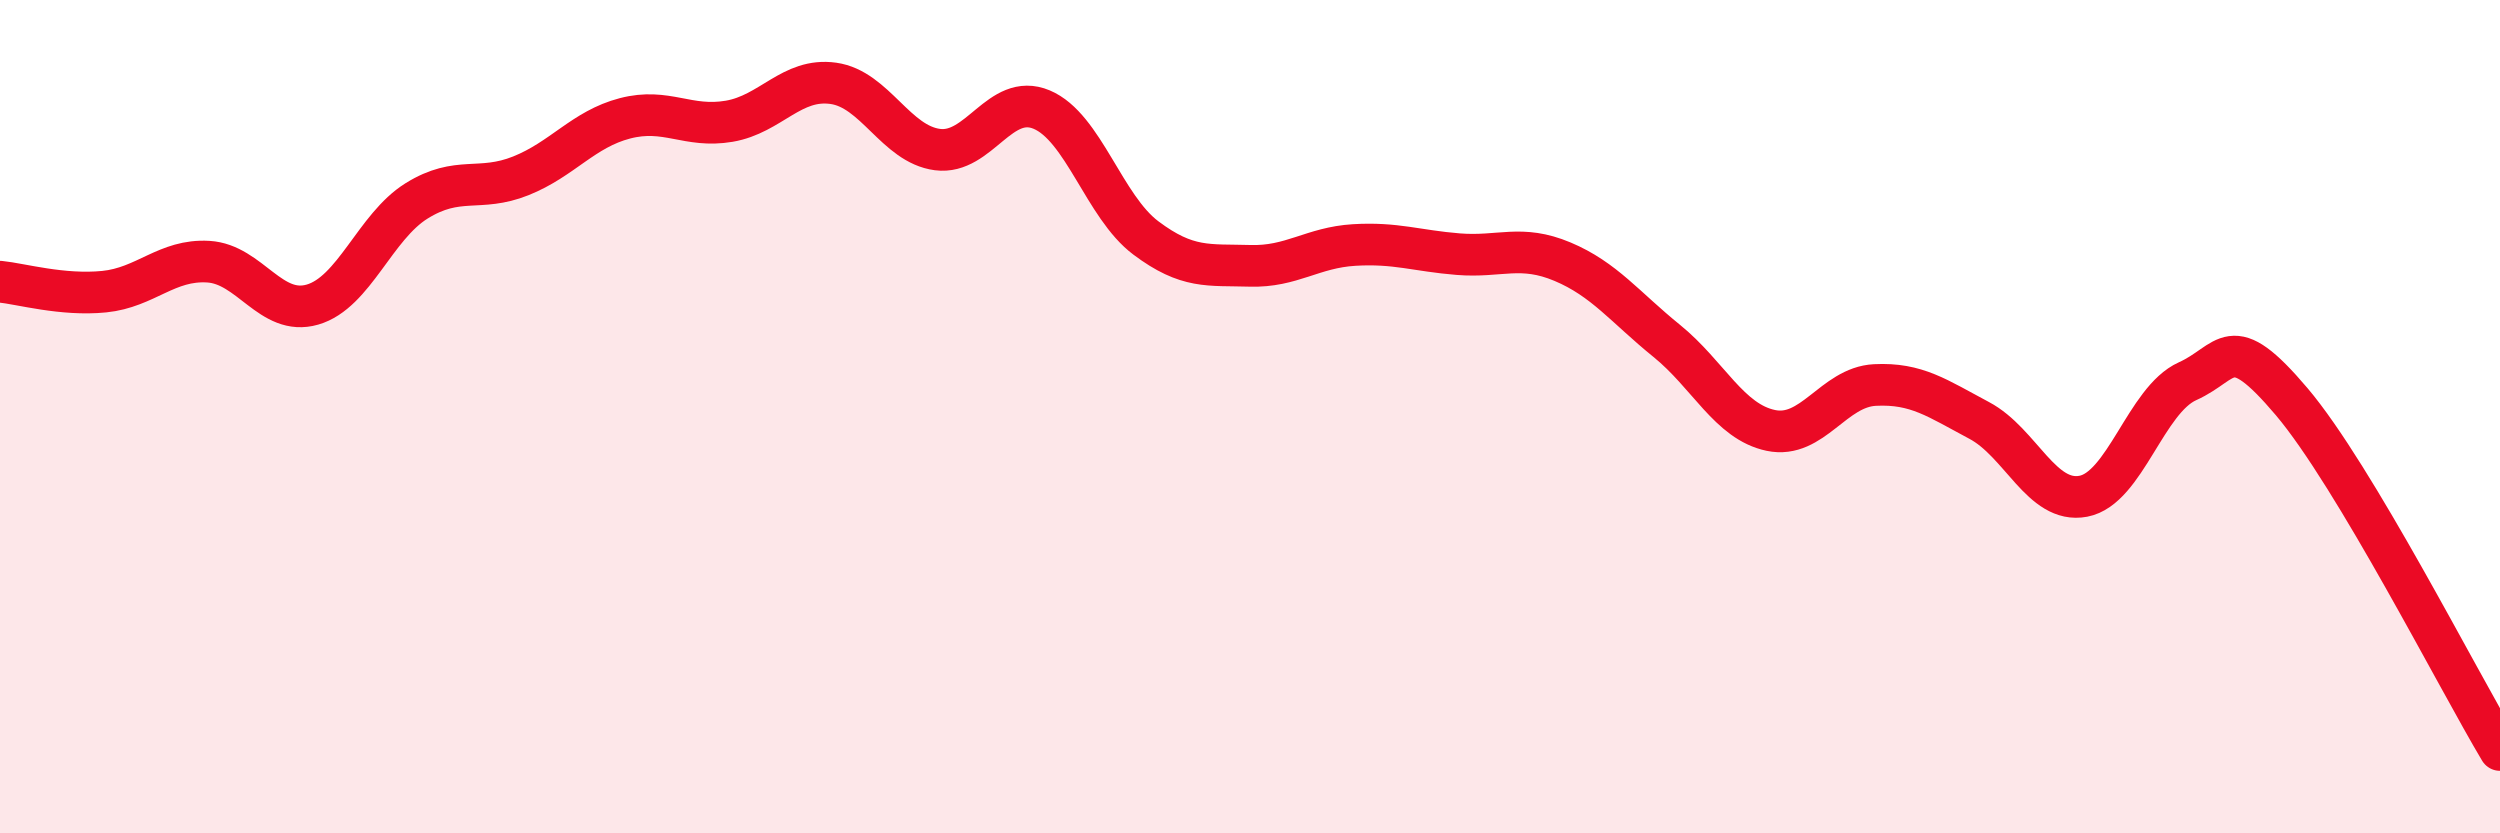 
    <svg width="60" height="20" viewBox="0 0 60 20" xmlns="http://www.w3.org/2000/svg">
      <path
        d="M 0,6.76 C 0.5,6.81 1.5,7.1 2.5,7 C 3.5,6.9 4,6.22 5,6.28 C 6,6.34 6.5,7.6 7.5,7.31 C 8.5,7.02 9,5.44 10,4.82 C 11,4.2 11.5,4.62 12.5,4.22 C 13.5,3.82 14,3.1 15,2.84 C 16,2.58 16.5,3.08 17.5,2.91 C 18.5,2.74 19,1.86 20,2 C 21,2.14 21.5,3.46 22.5,3.59 C 23.5,3.72 24,2.21 25,2.63 C 26,3.05 26.5,4.96 27.5,5.71 C 28.5,6.46 29,6.35 30,6.38 C 31,6.41 31.5,5.94 32.5,5.88 C 33.5,5.82 34,6.02 35,6.1 C 36,6.18 36.5,5.86 37.5,6.28 C 38.5,6.7 39,7.37 40,8.18 C 41,8.99 41.5,10.12 42.5,10.33 C 43.5,10.54 44,9.29 45,9.24 C 46,9.19 46.5,9.56 47.5,10.09 C 48.5,10.62 49,12.1 50,11.91 C 51,11.72 51.5,9.6 52.5,9.15 C 53.5,8.7 53.5,7.87 55,9.64 C 56.5,11.41 59,16.33 60,18L60 20L0 20Z"
        fill="#EB0A25"
        opacity="0.1"
        stroke-linecap="round"
        stroke-linejoin="round"
      />
      <path
        d="M 0,6.76 C 0.5,6.81 1.5,7.1 2.5,7 C 3.5,6.9 4,6.22 5,6.28 C 6,6.34 6.5,7.6 7.5,7.31 C 8.5,7.02 9,5.44 10,4.82 C 11,4.2 11.5,4.62 12.5,4.22 C 13.5,3.82 14,3.1 15,2.84 C 16,2.58 16.5,3.08 17.5,2.91 C 18.5,2.74 19,1.86 20,2 C 21,2.14 21.5,3.46 22.5,3.59 C 23.5,3.72 24,2.21 25,2.63 C 26,3.05 26.5,4.96 27.5,5.71 C 28.5,6.46 29,6.35 30,6.38 C 31,6.41 31.5,5.94 32.5,5.88 C 33.5,5.82 34,6.02 35,6.1 C 36,6.18 36.5,5.86 37.5,6.28 C 38.5,6.7 39,7.37 40,8.18 C 41,8.99 41.5,10.12 42.5,10.33 C 43.5,10.54 44,9.29 45,9.24 C 46,9.19 46.5,9.56 47.5,10.09 C 48.5,10.62 49,12.1 50,11.91 C 51,11.72 51.5,9.6 52.5,9.15 C 53.5,8.7 53.5,7.87 55,9.64 C 56.5,11.41 59,16.33 60,18"
        stroke="#EB0A25"
        stroke-width="1"
        fill="none"
        stroke-linecap="round"
        stroke-linejoin="round"
      />
    </svg>
  